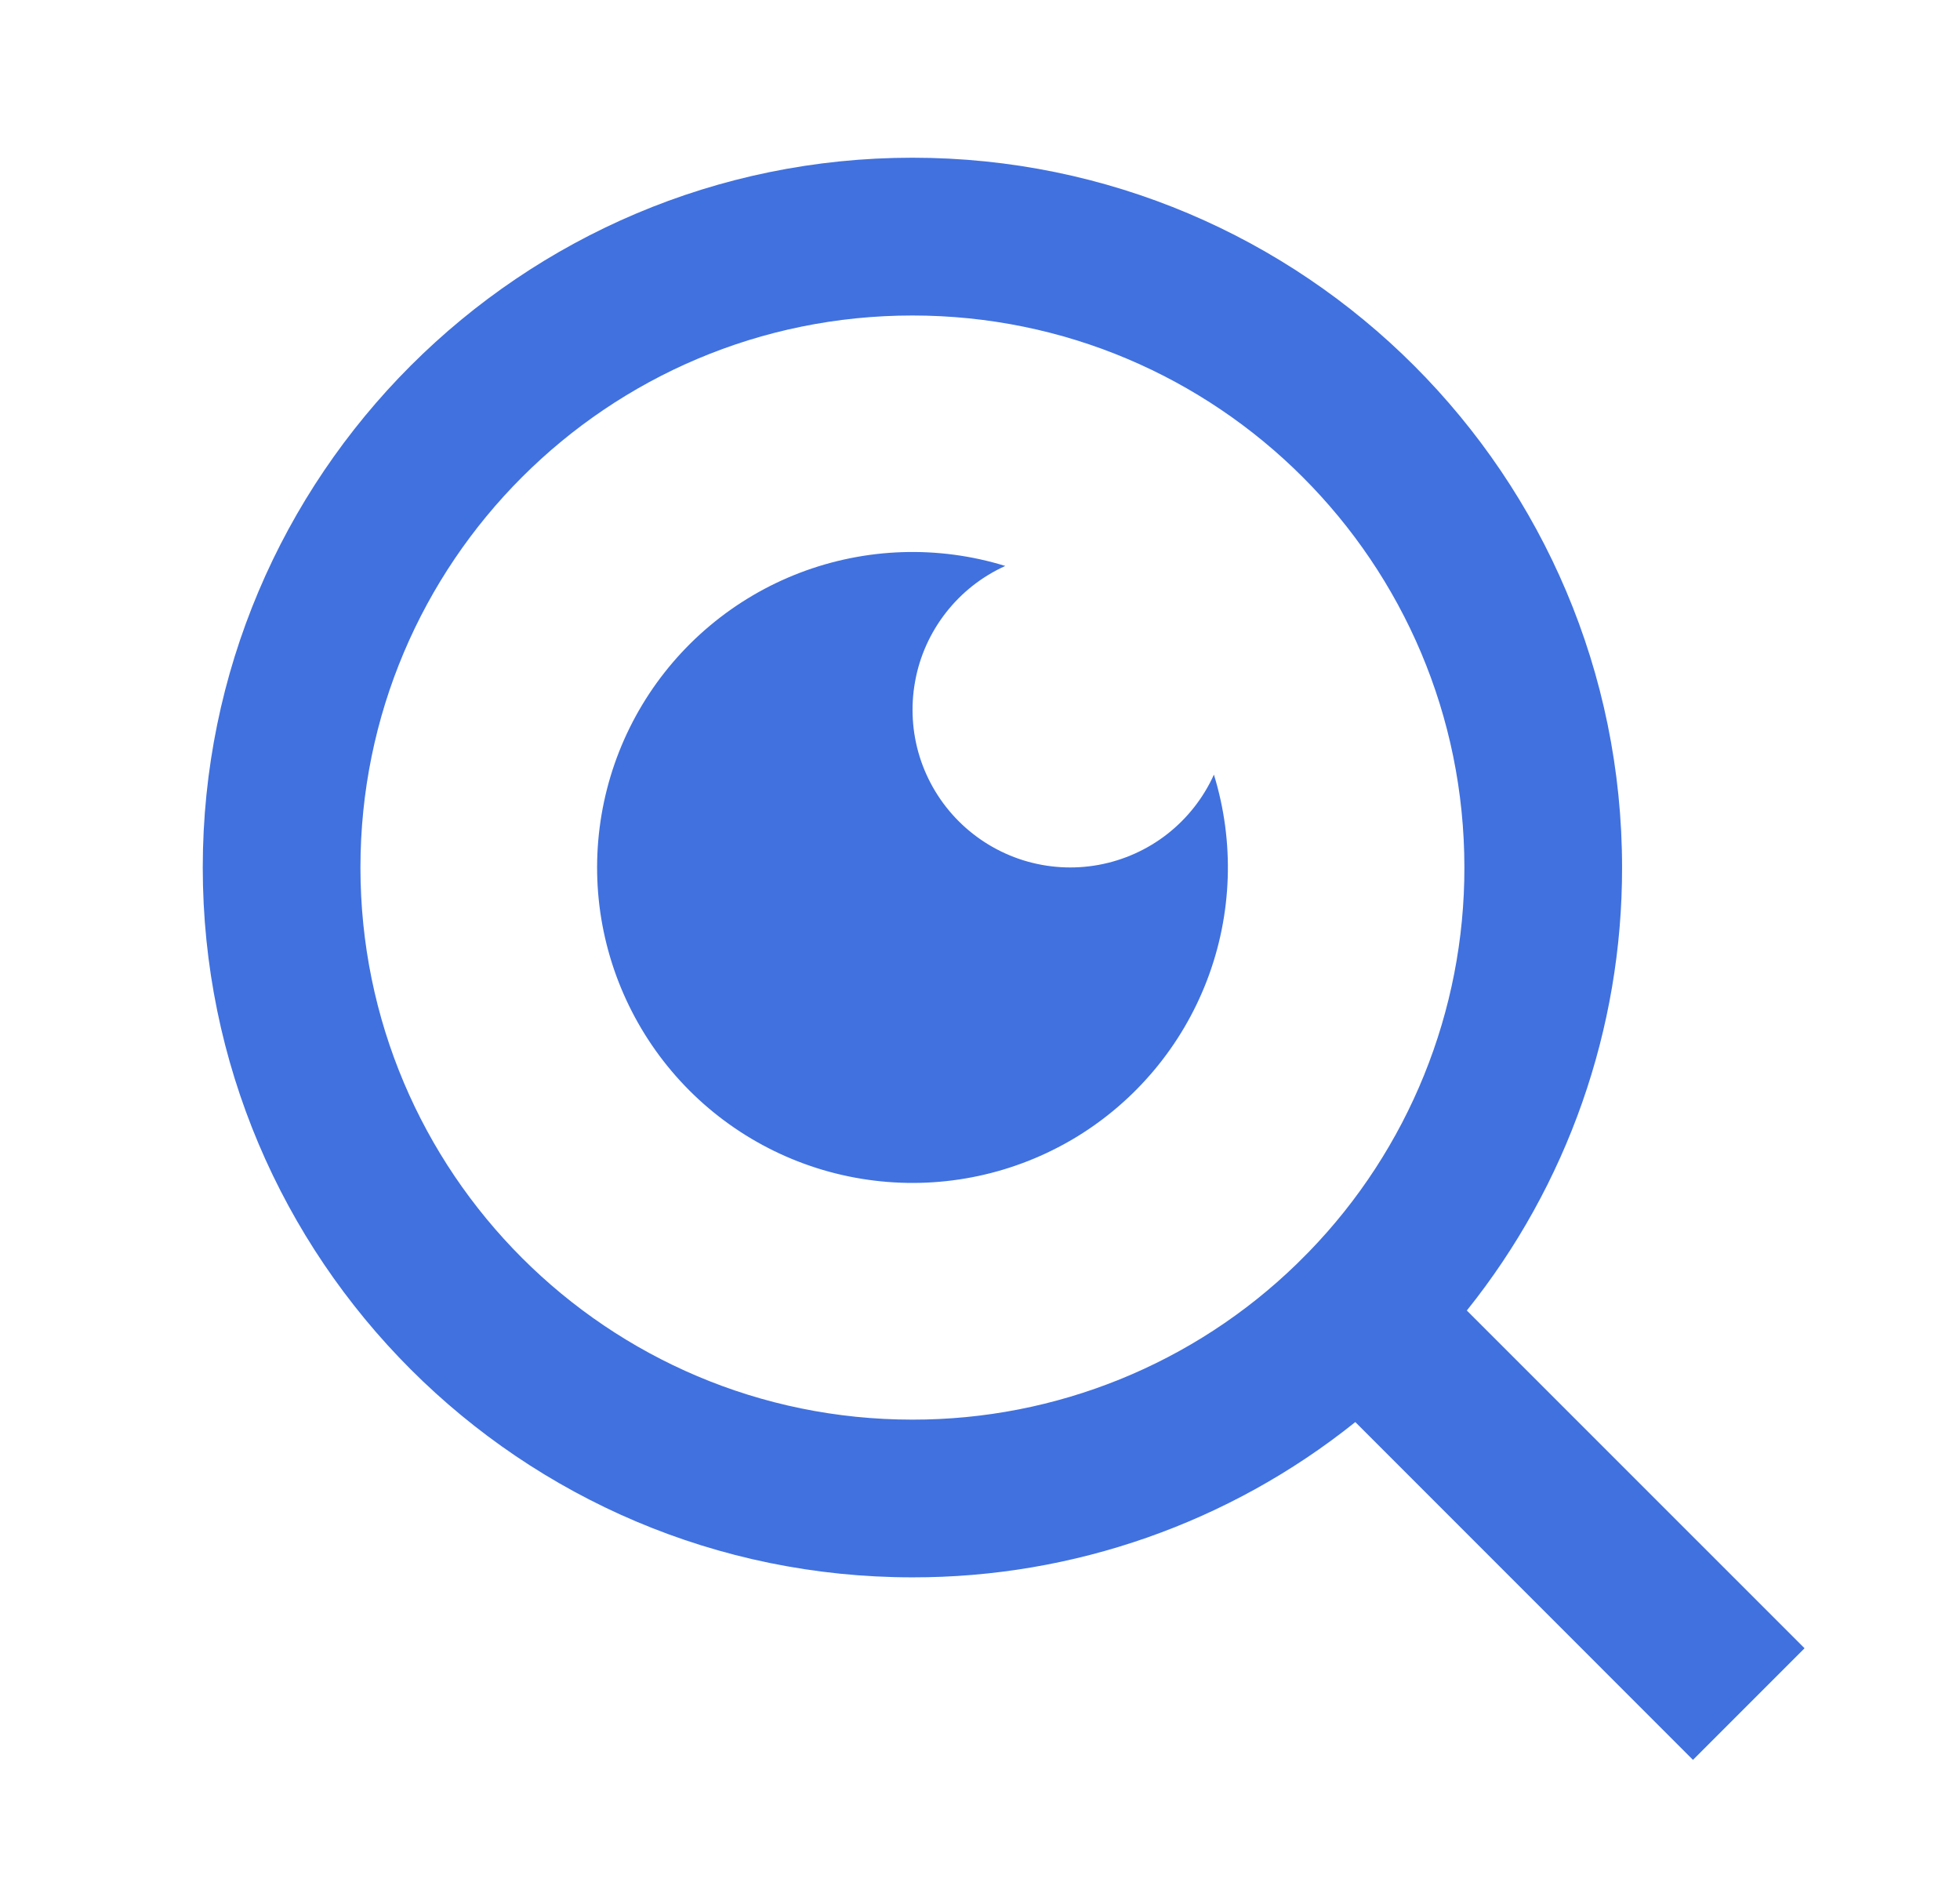 <svg xmlns="http://www.w3.org/2000/svg" width="29" height="28" viewBox="0 0 29 28" fill="none">
  <path d="M21.703 19.386L26.7 24.382L25.049 26.033L20.053 21.036C18.194 22.526 15.882 23.337 13.5 23.333C7.704 23.333 3 18.629 3 12.833C3 7.037 7.704 2.333 13.5 2.333C19.296 2.333 24 7.037 24 12.833C24.003 15.216 23.193 17.528 21.703 19.386ZM19.363 18.521C20.843 16.998 21.67 14.957 21.667 12.833C21.667 8.321 18.012 4.667 13.5 4.667C8.987 4.667 5.333 8.321 5.333 12.833C5.333 17.345 8.987 21 13.5 21C15.624 21.003 17.665 20.176 19.188 18.696L19.363 18.521ZM14.874 8.372C14.53 8.527 14.229 8.764 13.997 9.061C13.764 9.359 13.607 9.708 13.54 10.079C13.472 10.451 13.495 10.833 13.607 11.193C13.72 11.554 13.918 11.881 14.185 12.148C14.452 12.415 14.78 12.613 15.14 12.726C15.5 12.838 15.883 12.862 16.254 12.794C16.625 12.726 16.975 12.569 17.272 12.337C17.569 12.104 17.806 11.803 17.961 11.459C18.268 12.455 18.232 13.525 17.86 14.498C17.488 15.471 16.801 16.292 15.909 16.83C15.016 17.367 13.969 17.591 12.935 17.464C11.9 17.338 10.938 16.869 10.201 16.132C9.465 15.395 8.996 14.433 8.869 13.399C8.743 12.364 8.966 11.317 9.503 10.425C10.041 9.532 10.862 8.845 11.835 8.473C12.809 8.101 13.878 8.065 14.874 8.372Z" fill="#4071DF"/>
</svg>